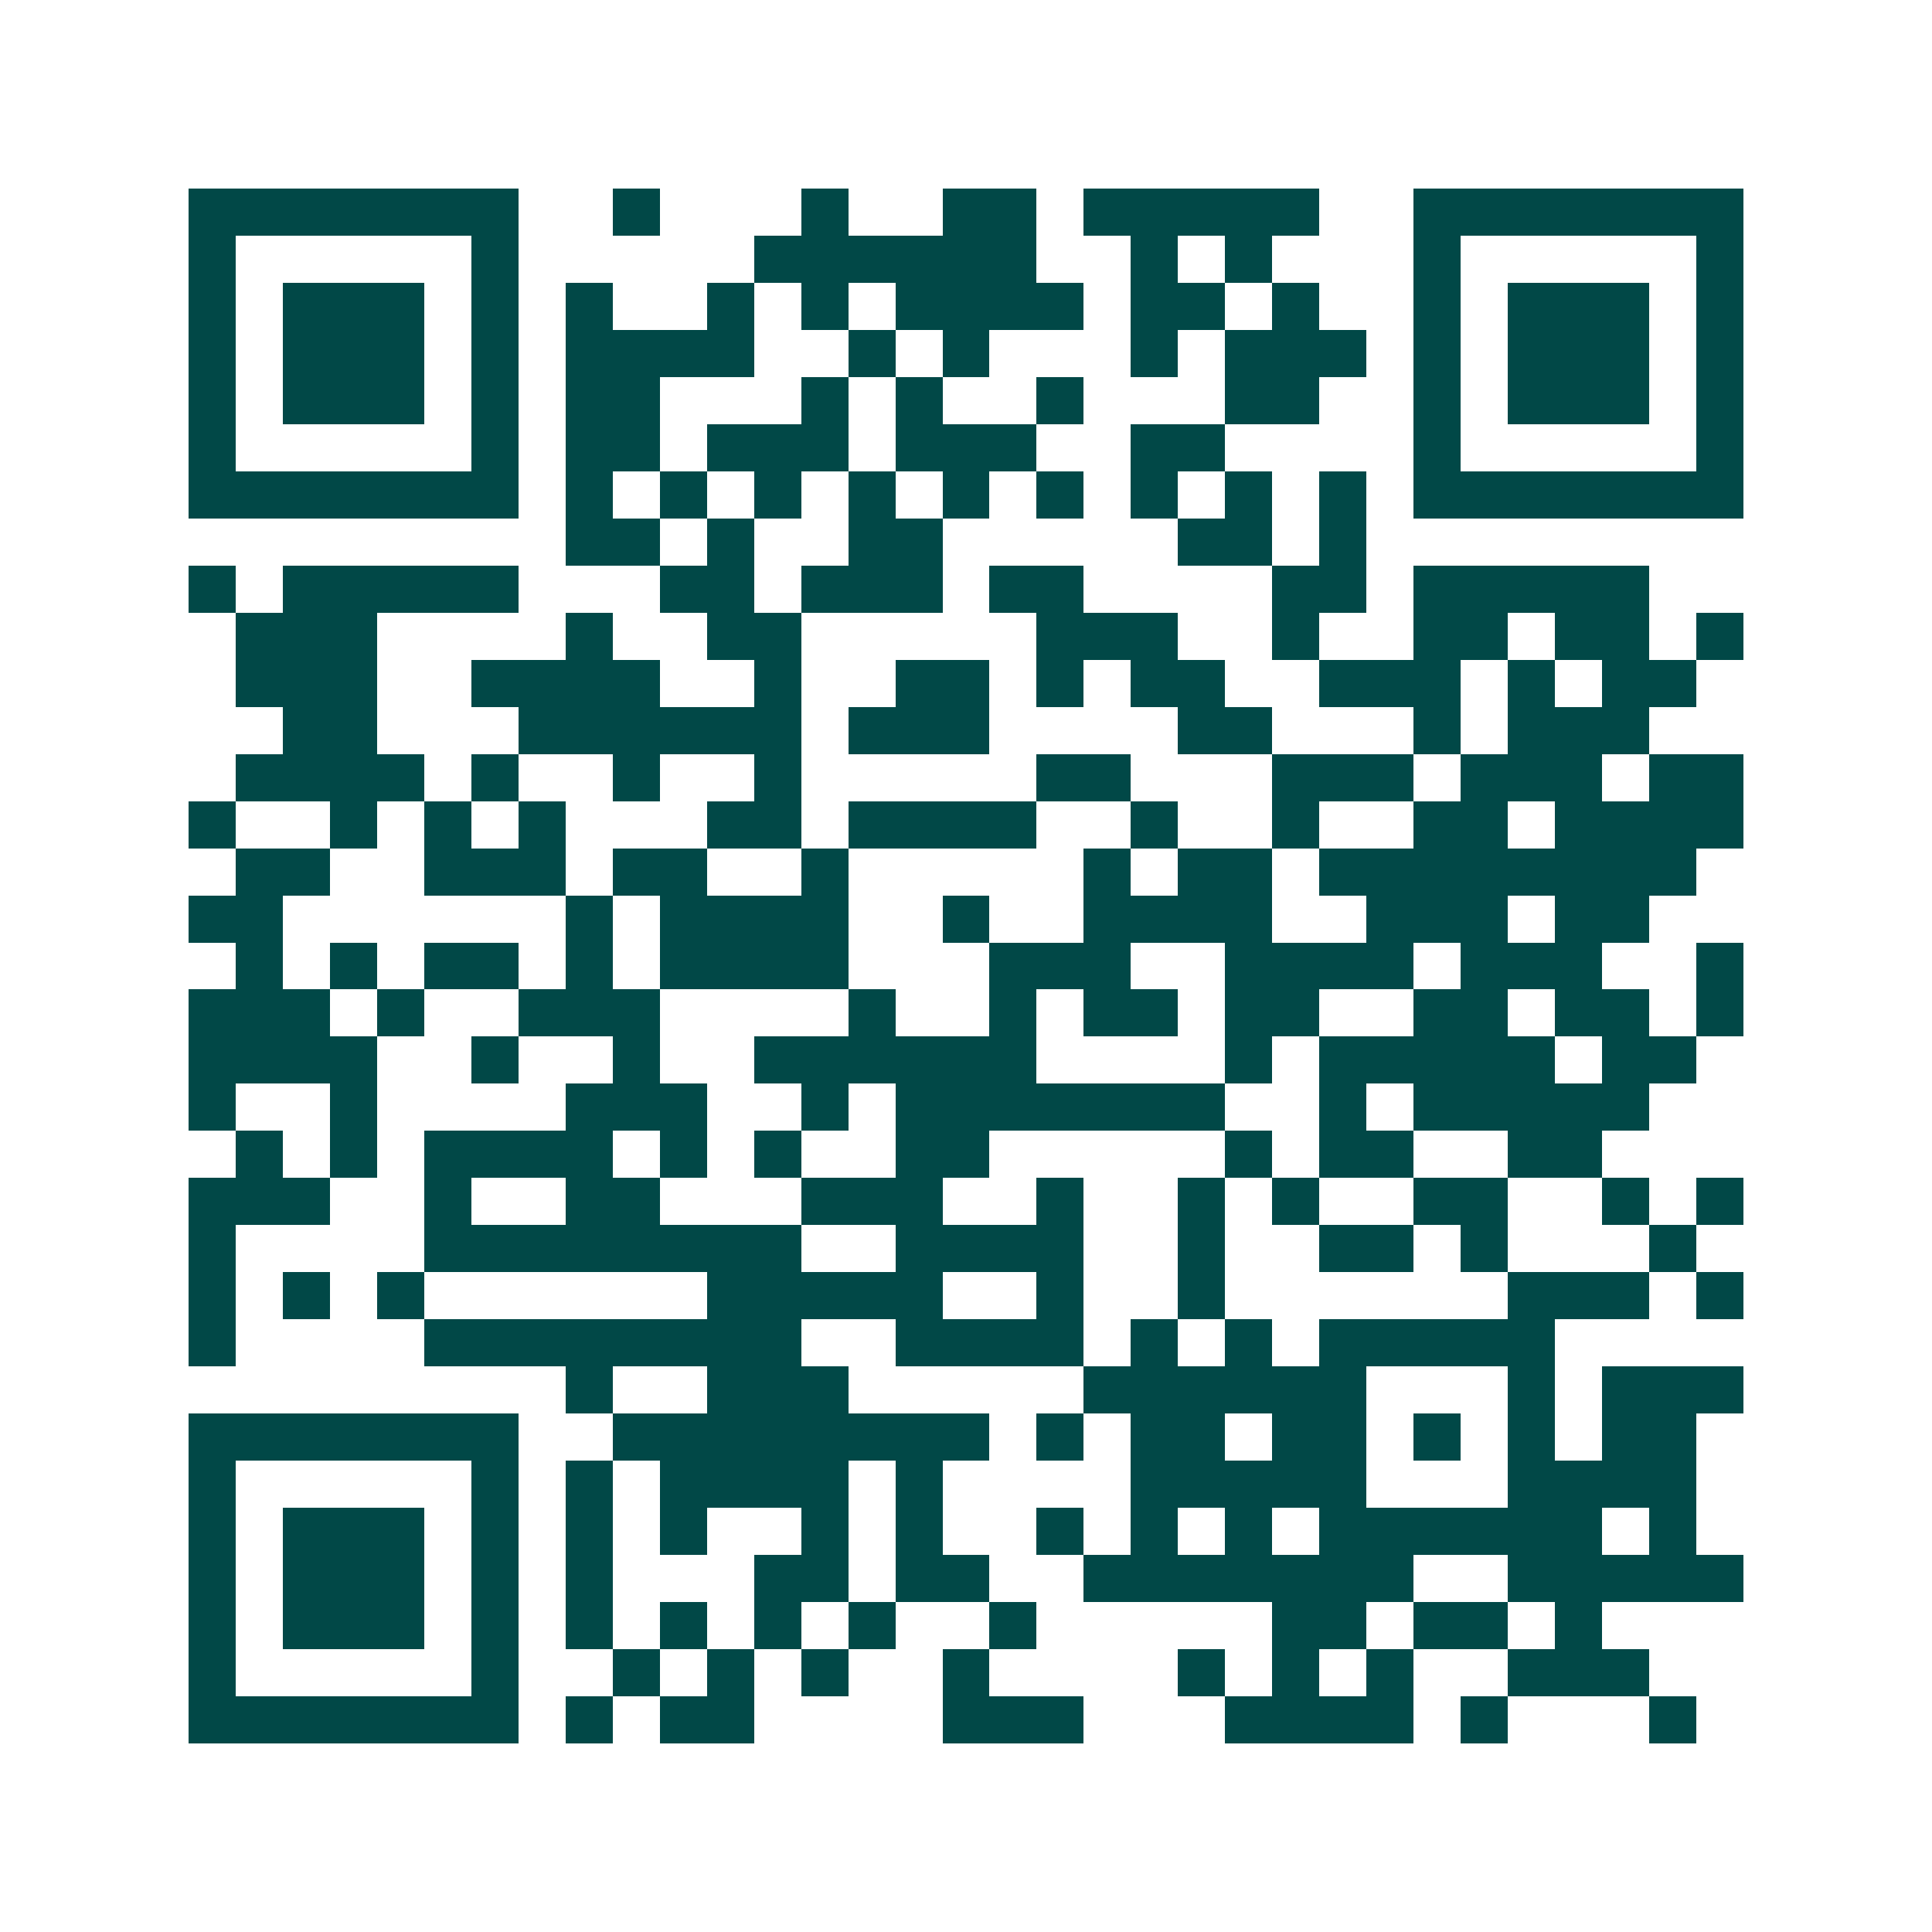 <svg xmlns="http://www.w3.org/2000/svg" width="200" height="200" viewBox="0 0 41 41" shape-rendering="crispEdges"><path fill="#ffffff" d="M0 0h41v41H0z"/><path stroke="#014847" d="M4 4.5h7m2 0h1m3 0h1m2 0h2m1 0h5m2 0h7M4 5.5h1m5 0h1m5 0h6m2 0h1m1 0h1m3 0h1m5 0h1M4 6.5h1m1 0h3m1 0h1m1 0h1m2 0h1m1 0h1m1 0h4m1 0h2m1 0h1m2 0h1m1 0h3m1 0h1M4 7.5h1m1 0h3m1 0h1m1 0h4m2 0h1m1 0h1m3 0h1m1 0h3m1 0h1m1 0h3m1 0h1M4 8.5h1m1 0h3m1 0h1m1 0h2m3 0h1m1 0h1m2 0h1m3 0h2m2 0h1m1 0h3m1 0h1M4 9.5h1m5 0h1m1 0h2m1 0h3m1 0h3m2 0h2m4 0h1m5 0h1M4 10.5h7m1 0h1m1 0h1m1 0h1m1 0h1m1 0h1m1 0h1m1 0h1m1 0h1m1 0h1m1 0h7M12 11.5h2m1 0h1m2 0h2m5 0h2m1 0h1M4 12.5h1m1 0h5m3 0h2m1 0h3m1 0h2m4 0h2m1 0h5M5 13.5h3m4 0h1m2 0h2m5 0h3m2 0h1m2 0h2m1 0h2m1 0h1M5 14.5h3m2 0h4m2 0h1m2 0h2m1 0h1m1 0h2m2 0h3m1 0h1m1 0h2M6 15.5h2m3 0h6m1 0h3m4 0h2m3 0h1m1 0h3M5 16.5h4m1 0h1m2 0h1m2 0h1m5 0h2m3 0h3m1 0h3m1 0h2M4 17.5h1m2 0h1m1 0h1m1 0h1m3 0h2m1 0h4m2 0h1m2 0h1m2 0h2m1 0h4M5 18.5h2m2 0h3m1 0h2m2 0h1m5 0h1m1 0h2m1 0h8M4 19.5h2m6 0h1m1 0h4m2 0h1m2 0h4m2 0h3m1 0h2M5 20.5h1m1 0h1m1 0h2m1 0h1m1 0h4m3 0h3m2 0h4m1 0h3m2 0h1M4 21.5h3m1 0h1m2 0h3m4 0h1m2 0h1m1 0h2m1 0h2m2 0h2m1 0h2m1 0h1M4 22.5h4m2 0h1m2 0h1m2 0h6m4 0h1m1 0h5m1 0h2M4 23.5h1m2 0h1m4 0h3m2 0h1m1 0h7m2 0h1m1 0h5M5 24.5h1m1 0h1m1 0h4m1 0h1m1 0h1m2 0h2m5 0h1m1 0h2m2 0h2M4 25.5h3m2 0h1m2 0h2m3 0h3m2 0h1m2 0h1m1 0h1m2 0h2m2 0h1m1 0h1M4 26.5h1m4 0h8m2 0h4m2 0h1m2 0h2m1 0h1m3 0h1M4 27.5h1m1 0h1m1 0h1m6 0h5m2 0h1m2 0h1m6 0h3m1 0h1M4 28.5h1m4 0h8m2 0h4m1 0h1m1 0h1m1 0h5M12 29.5h1m2 0h3m5 0h6m3 0h1m1 0h3M4 30.5h7m2 0h8m1 0h1m1 0h2m1 0h2m1 0h1m1 0h1m1 0h2M4 31.5h1m5 0h1m1 0h1m1 0h4m1 0h1m4 0h5m3 0h4M4 32.5h1m1 0h3m1 0h1m1 0h1m1 0h1m2 0h1m1 0h1m2 0h1m1 0h1m1 0h1m1 0h6m1 0h1M4 33.5h1m1 0h3m1 0h1m1 0h1m3 0h2m1 0h2m2 0h7m2 0h5M4 34.5h1m1 0h3m1 0h1m1 0h1m1 0h1m1 0h1m1 0h1m2 0h1m5 0h2m1 0h2m1 0h1M4 35.5h1m5 0h1m2 0h1m1 0h1m1 0h1m2 0h1m4 0h1m1 0h1m1 0h1m2 0h3M4 36.5h7m1 0h1m1 0h2m4 0h3m3 0h4m1 0h1m3 0h1"/></svg>

